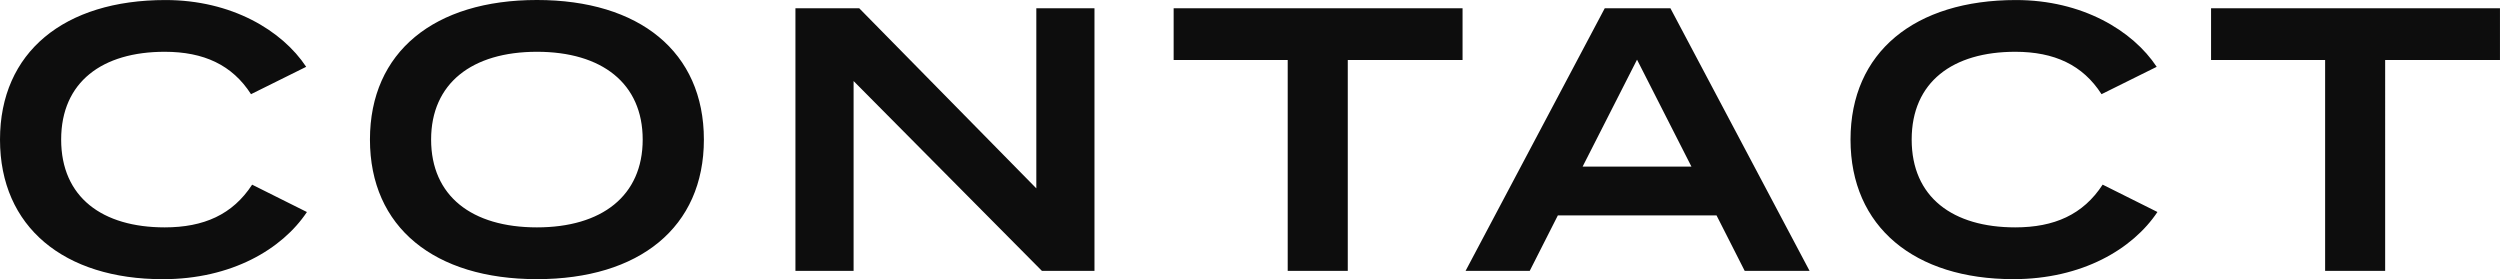 <svg xmlns="http://www.w3.org/2000/svg" width="319.824" height="35.712" viewBox="0 0 319.824 35.712"><path d="M-138.048-5.568c-7.968,0-13.248-3.84-13.248-11.232s5.28-11.232,13.248-11.232c4.992,0,8.64,1.68,11.04,5.424l7.056-3.5c-3.072-4.656-9.552-8.544-18-8.544-12.96,0-21.168,6.672-21.168,17.856s8.208,17.856,20.832,17.856c8.784,0,15.264-3.84,18.432-8.592l-7.008-3.5C-129.36-7.2-133.056-5.568-138.048-5.568Zm47.616,6.624c13.1,0,21.36-6.624,21.36-17.856s-8.256-17.856-21.36-17.856-21.36,6.624-21.36,17.856S-103.536,1.056-90.432,1.056Zm0-6.624c-8.352,0-13.536-4.032-13.536-11.232s5.232-11.232,13.536-11.232S-76.9-24-76.9-16.8-82.128-5.568-90.432-5.568ZM-26.544-33.6v23.04L-49.2-33.6h-8.16V0h7.44V-24.288L-25.824,0h6.72V-33.6Zm54.528,0H-8.976v6.624H5.616V0H13.3V-26.976H27.984ZM64.08,0h8.3L54.576-33.6h-8.4L28.368,0h8.208l3.6-7.1h20.3ZM43.344-13.344l6.96-13.68,6.96,13.68ZM98.688-5.568C90.72-5.568,85.44-9.408,85.44-16.8s5.28-11.232,13.248-11.232c4.992,0,8.64,1.68,11.04,5.424l7.056-3.5c-3.072-4.656-9.552-8.544-18-8.544-12.96,0-21.168,6.672-21.168,17.856S85.824,1.056,98.448,1.056c8.784,0,15.264-3.84,18.432-8.592l-7.008-3.5C107.376-7.2,103.68-5.568,98.688-5.568ZM160.7-33.6h-36.96v6.624h14.592V0h7.68V-26.976H160.7Z" transform="translate(159.12 34.656)" fill="#0d0d0d"/></svg>